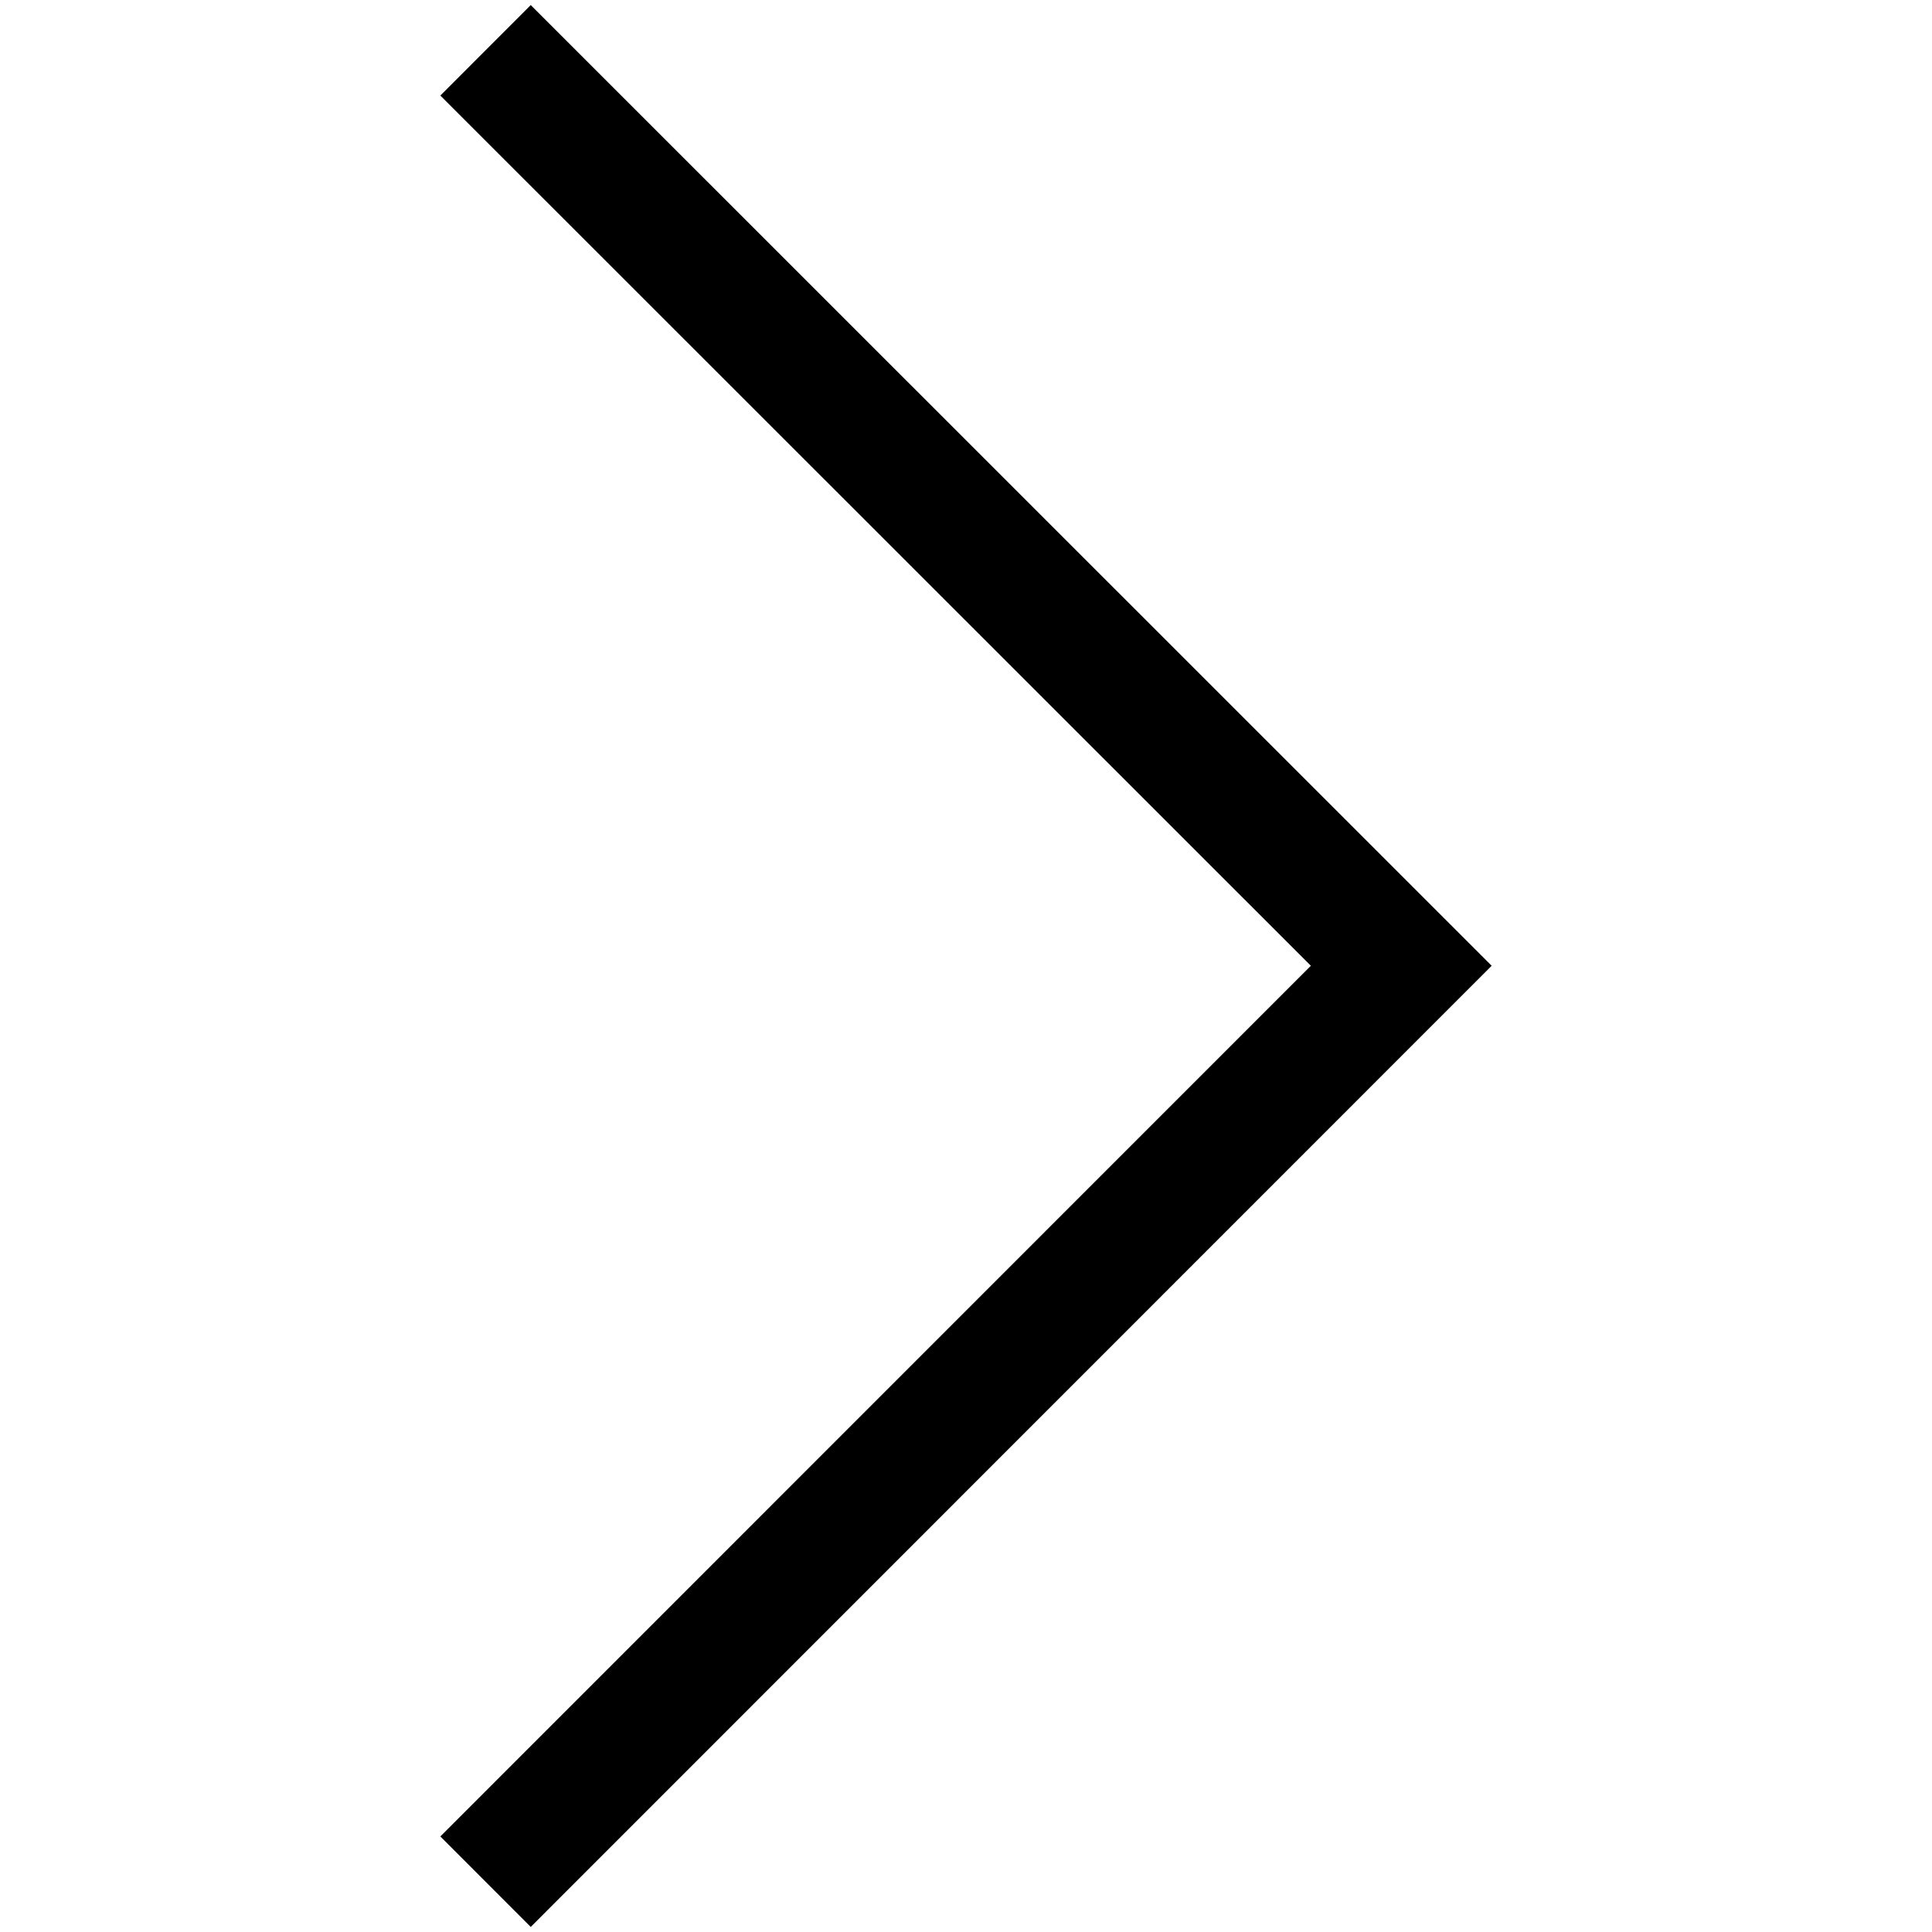 <?xml version="1.0" encoding="utf-8"?>
<!-- Generator: Adobe Illustrator 16.0.0, SVG Export Plug-In . SVG Version: 6.00 Build 0)  -->
<!DOCTYPE svg PUBLIC "-//W3C//DTD SVG 1.1//EN" "http://www.w3.org/Graphics/SVG/1.1/DTD/svg11.dtd">
<svg version="1.1" id="Layer_1" xmlns="http://www.w3.org/2000/svg" xmlns:xlink="http://www.w3.org/1999/xlink" x="0px" y="0px"
	 width="24px" height="24px" viewBox="114 60 24 24" enable-background="new 114 60 24 24" xml:space="preserve">
<g>
	<polygon points="120.593,83.937 119.47,82.813 130.284,71.997 119.47,61.187 120.593,60.063 132.53,71.997 	"/>
</g>
</svg>

